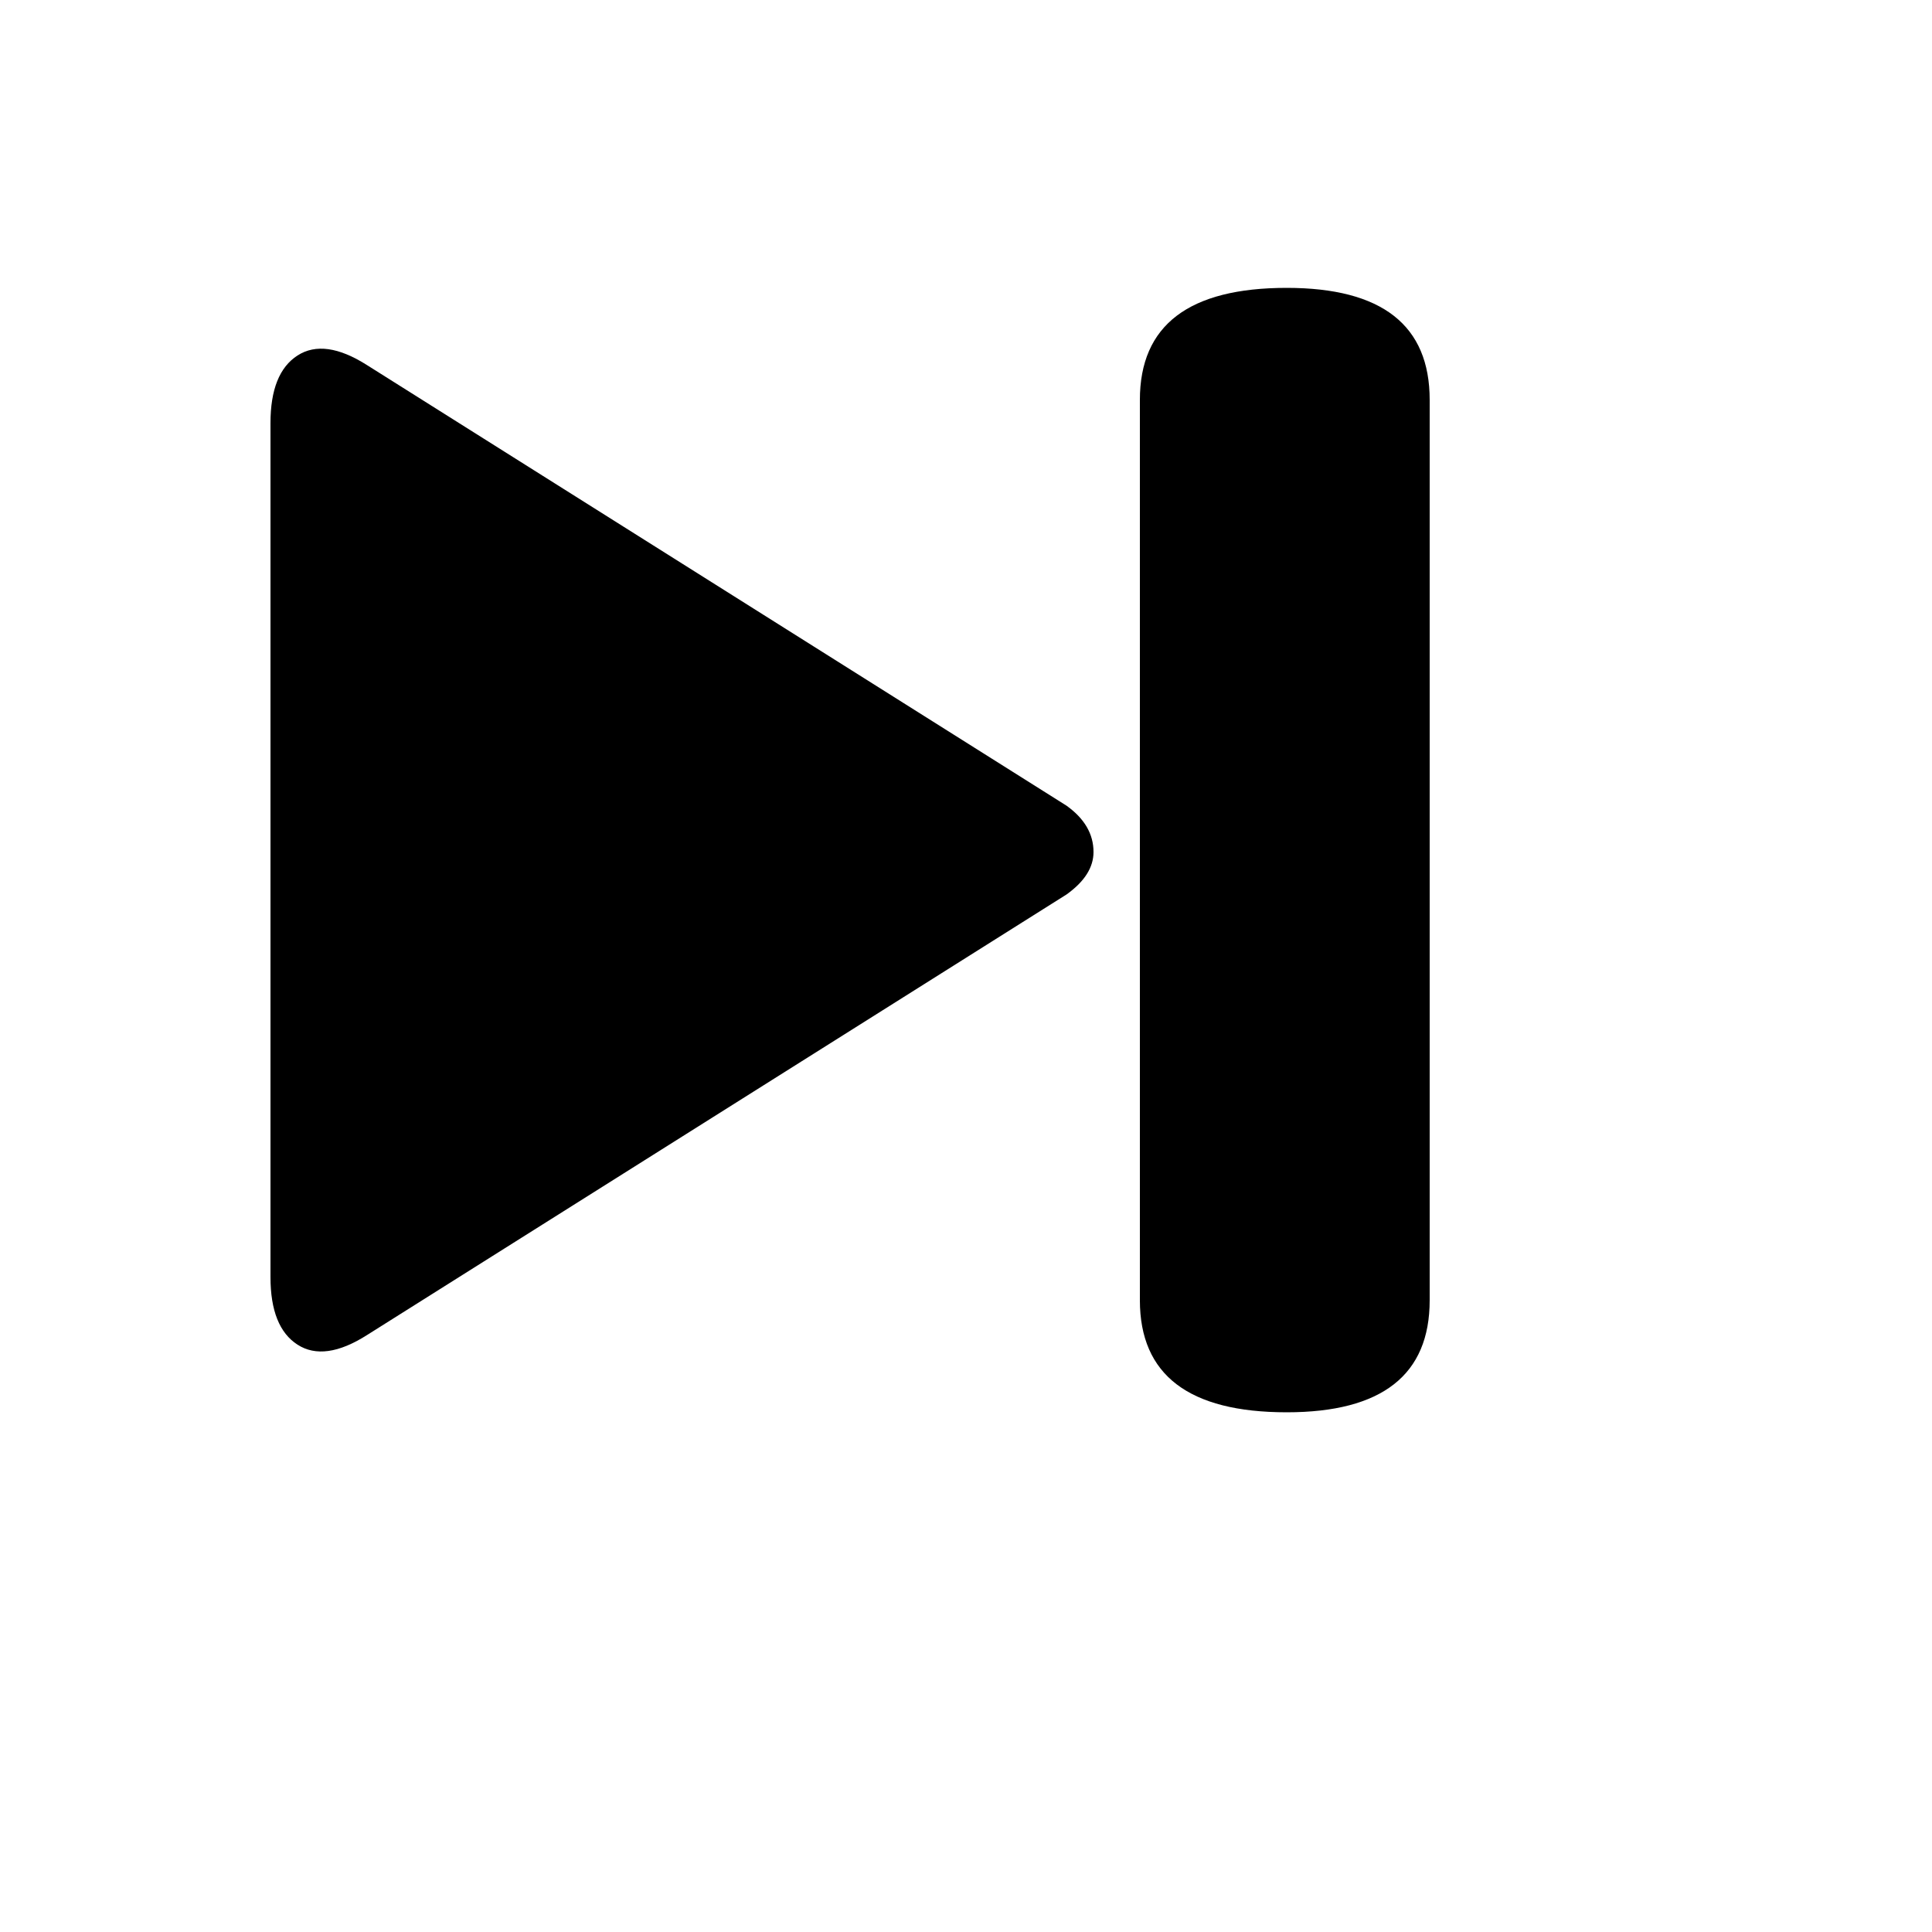 <svg xmlns="http://www.w3.org/2000/svg" version="1.1" xmlns:xlink="http://www.w3.org/1999/xlink" width="100%" height="100%" id="svgWorkerArea" viewBox="-25 -25 625 625" xmlns:idraw="https://idraw.muisca.co" style="background: white;"><defs id="defsdoc"><pattern id="patternBool" x="0" y="0" width="10" height="10" patternUnits="userSpaceOnUse" patternTransform="rotate(35)"><circle cx="5" cy="5" r="4" style="stroke: none;fill: #ff000070;"></circle></pattern></defs><g id="fileImp-793268691" class="cosito"><path id="pathImp-610978541" class="grouped" d="M320 235.625C325.833 239.792 328.75 244.792 328.75 250.625 328.75 255.625 325.833 260.208 320 264.375 320 264.375 93.75 406.875 93.75 406.875 84.583 412.708 77.083 413.75 71.25 410 65.417 406.25 62.5 398.958 62.5 388.125 62.5 388.125 62.5 111.875 62.5 111.875 62.5 101.042 65.417 93.75 71.25 90 77.083 86.25 84.583 87.292 93.75 93.125 93.75 93.125 320 235.625 320 235.625M391.25 68.125C422.083 68.125 437.5 80.208 437.5 104.375 437.5 104.375 437.5 395.625 437.5 395.625 437.5 419.792 422.083 431.875 391.25 431.875 359.583 431.875 343.75 419.792 343.75 395.625 343.75 395.625 343.75 104.375 343.75 104.375 343.75 80.208 359.583 68.125 391.25 68.125 391.25 68.125 391.25 68.125 391.25 68.125"></path></g></svg>
